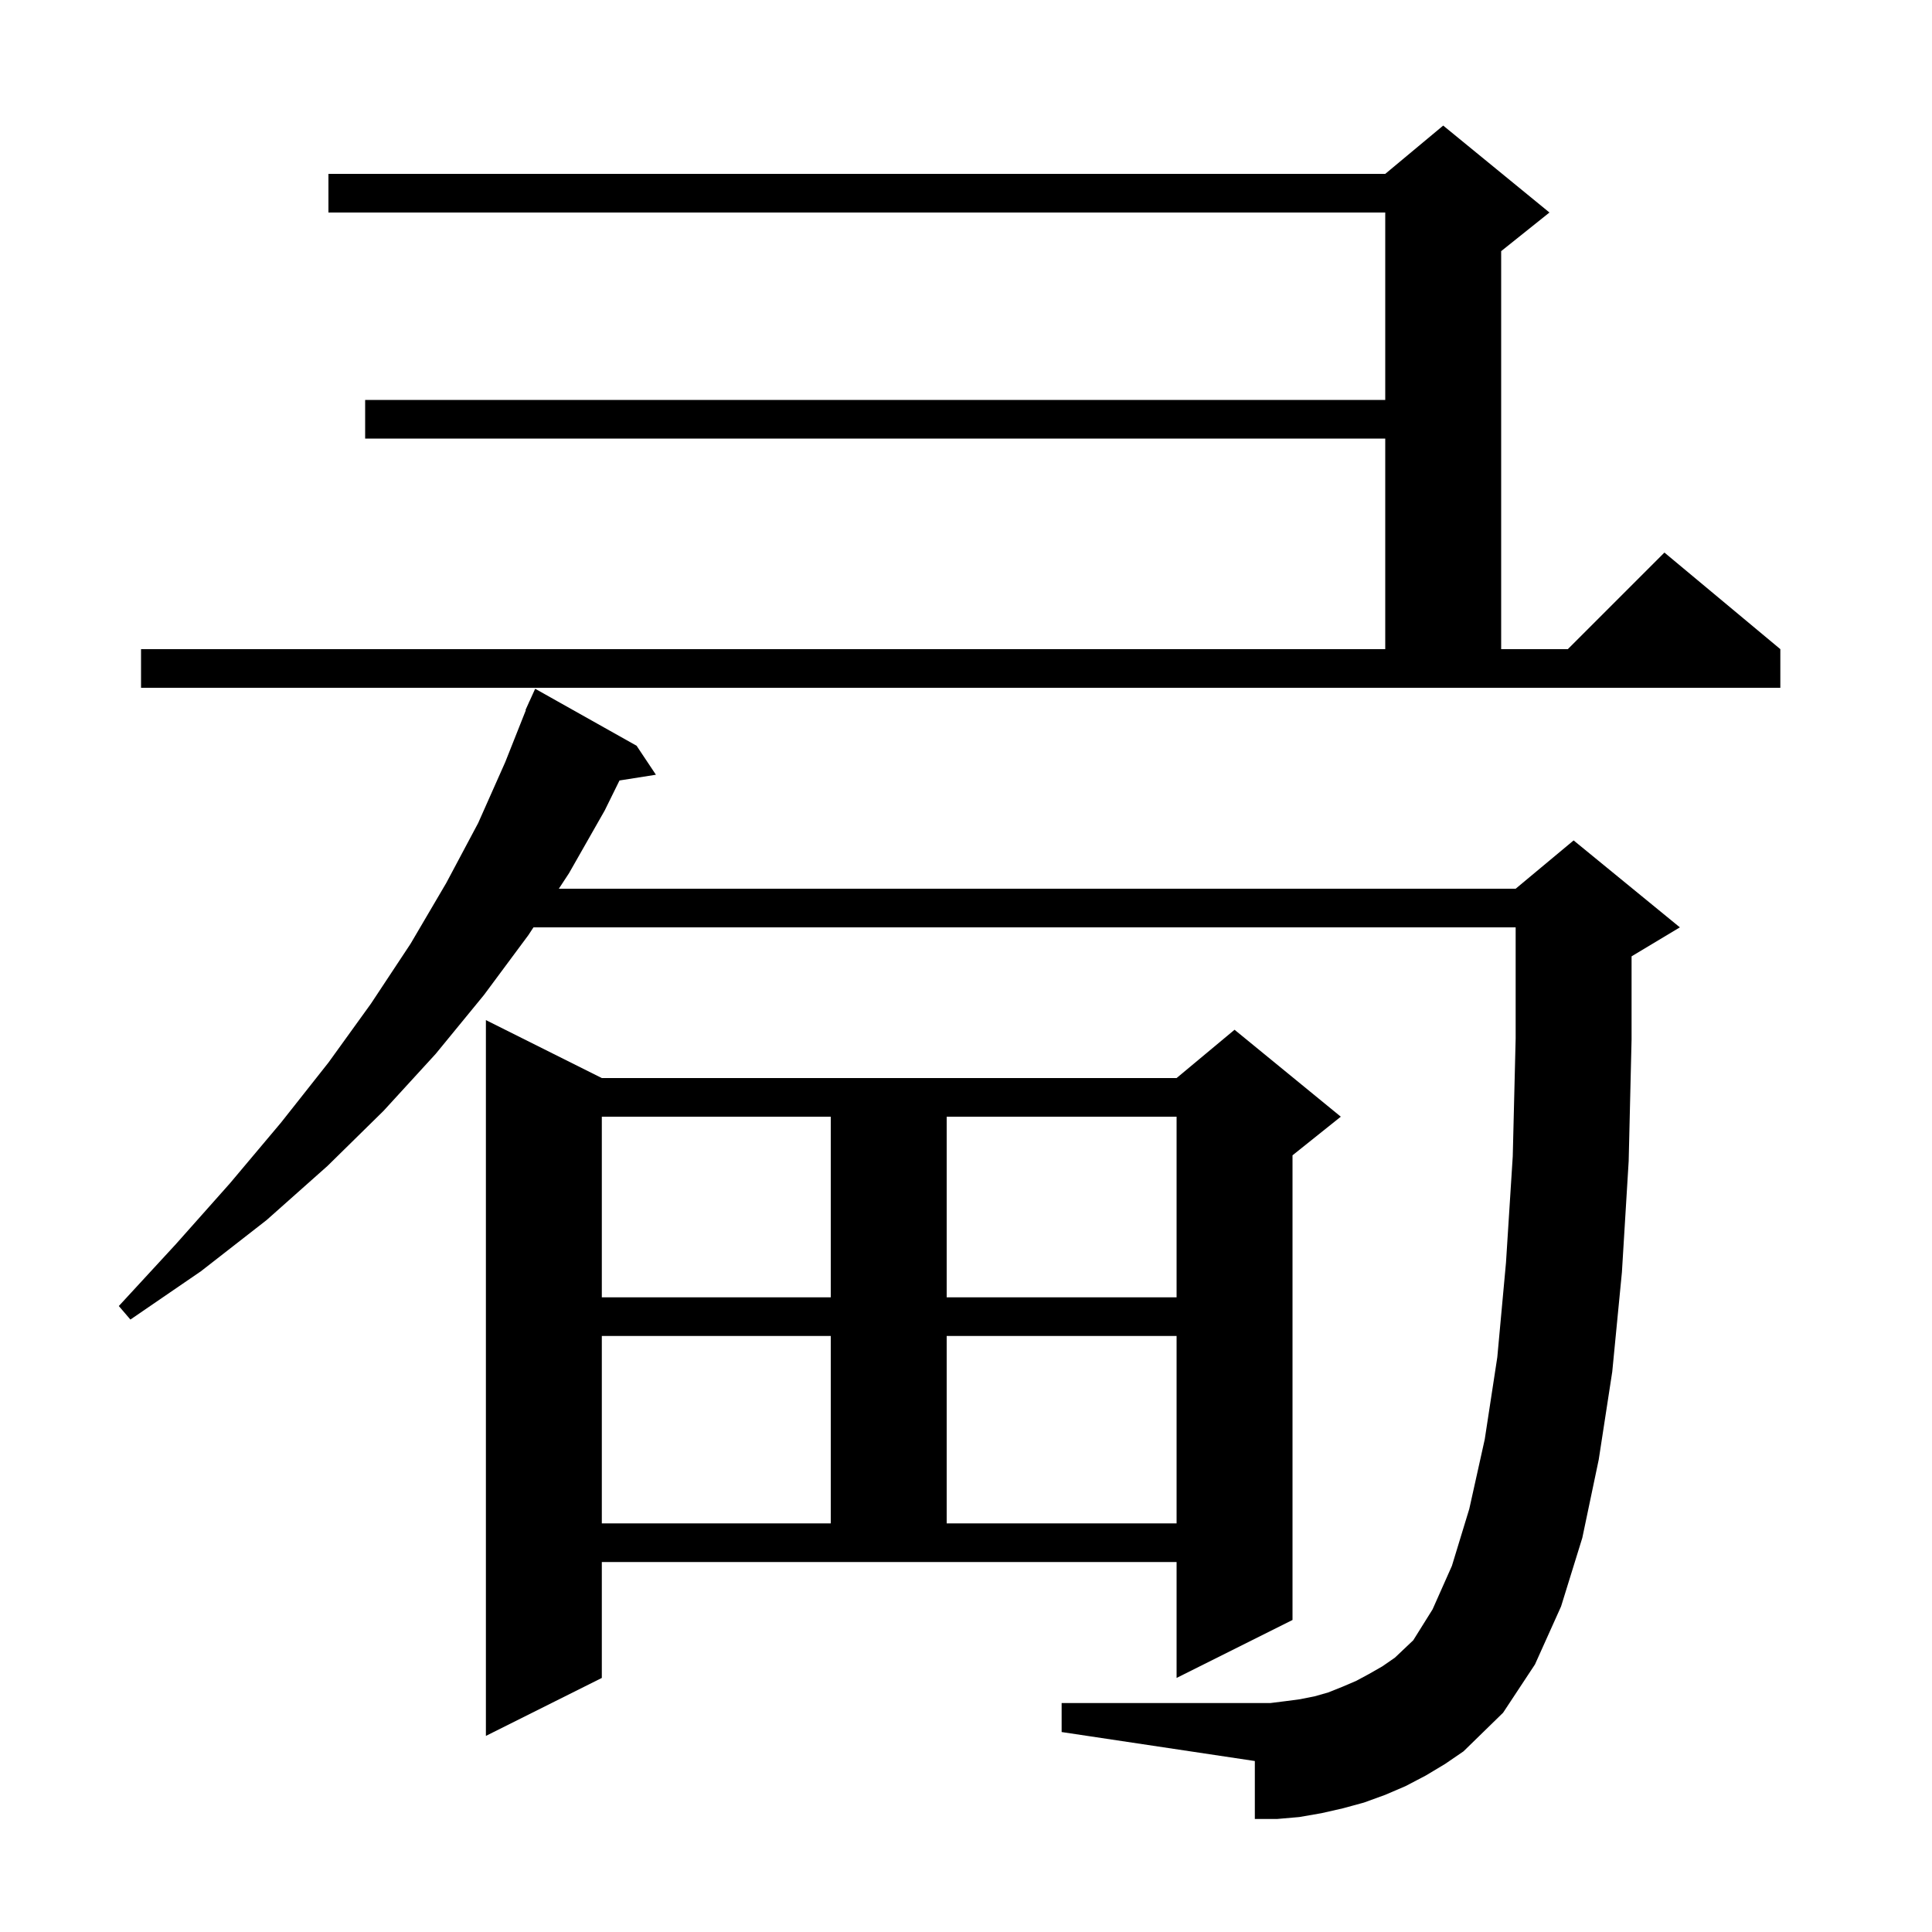 <svg xmlns="http://www.w3.org/2000/svg" xmlns:xlink="http://www.w3.org/1999/xlink" version="1.1" baseProfile="full" viewBox="0 0 200 200" width="200" height="200"><g fill="currentColor"><path d="M 147.6 183.8 L 145.5 184.9 L 143.4 185.8 L 141.2 186.6 L 139.0 187.2 L 136.8 187.7 L 134.5 188.1 L 132.2 188.3 L 129.9 188.3 L 129.9 182.3 L 109.9 179.3 L 109.9 176.3 L 131.5 176.3 L 133.1 176.1 L 134.6 175.9 L 136.1 175.6 L 137.5 175.2 L 139.0 174.6 L 140.4 174.0 L 141.7 173.3 L 143.1 172.5 L 144.4 171.6 L 146.3 169.8 L 148.3 166.6 L 150.3 162.1 L 152.1 156.2 L 153.7 149.0 L 155.0 140.5 L 155.9 130.7 L 156.6 119.7 L 156.9 107.5 L 156.9 96.0 L 55.225 96.0 L 54.7 96.8 L 50.1 103.0 L 45.1 109.1 L 39.7 115.0 L 33.9 120.7 L 27.6 126.3 L 20.8 131.6 L 13.5 136.6 L 12.3 135.2 L 18.2 128.8 L 23.8 122.5 L 29.1 116.2 L 34.0 110.0 L 38.4 103.9 L 42.5 97.7 L 46.2 91.4 L 49.5 85.2 L 52.3 78.9 L 54.438 73.512 L 54.4 73.5 L 54.737 72.757 L 54.8 72.6 L 54.808 72.603 L 55.4 71.3 L 65.9 77.2 L 67.9 80.2 L 64.129 80.795 L 62.6 83.9 L 58.9 90.4 L 57.85 92.0 L 156.9 92.0 L 162.9 87.0 L 173.9 96.0 L 168.9 99.0 L 168.9 107.6 L 168.6 120.2 L 167.9 131.7 L 166.9 142.0 L 165.5 151.1 L 163.8 159.2 L 161.6 166.3 L 158.9 172.3 L 155.6 177.3 L 151.5 181.3 L 149.6 182.6 Z M 62.3 173.7 L 50.3 179.7 L 50.3 105.6 L 62.3 111.6 L 121.8 111.6 L 127.8 106.6 L 138.8 115.6 L 133.8 119.6 L 133.8 167.7 L 121.8 173.7 L 121.8 161.7 L 62.3 161.7 Z M 62.3 138.3 L 62.3 157.7 L 86.0 157.7 L 86.0 138.3 Z M 98.0 138.3 L 98.0 157.7 L 121.8 157.7 L 121.8 138.3 Z M 62.3 115.6 L 62.3 134.3 L 86.0 134.3 L 86.0 115.6 Z M 98.0 115.6 L 98.0 134.3 L 121.8 134.3 L 121.8 115.6 Z M 14.6 67.2 L 143.4 67.2 L 143.4 45.4 L 37.8 45.4 L 37.8 41.4 L 143.4 41.4 L 143.4 22.0 L 34.0 22.0 L 34.0 18.0 L 143.4 18.0 L 149.4 13.0 L 160.4 22.0 L 155.4 26.0 L 155.4 67.2 L 162.3 67.2 L 172.3 57.2 L 184.3 67.2 L 184.3 71.2 L 14.6 71.2 Z "/></g></svg>
